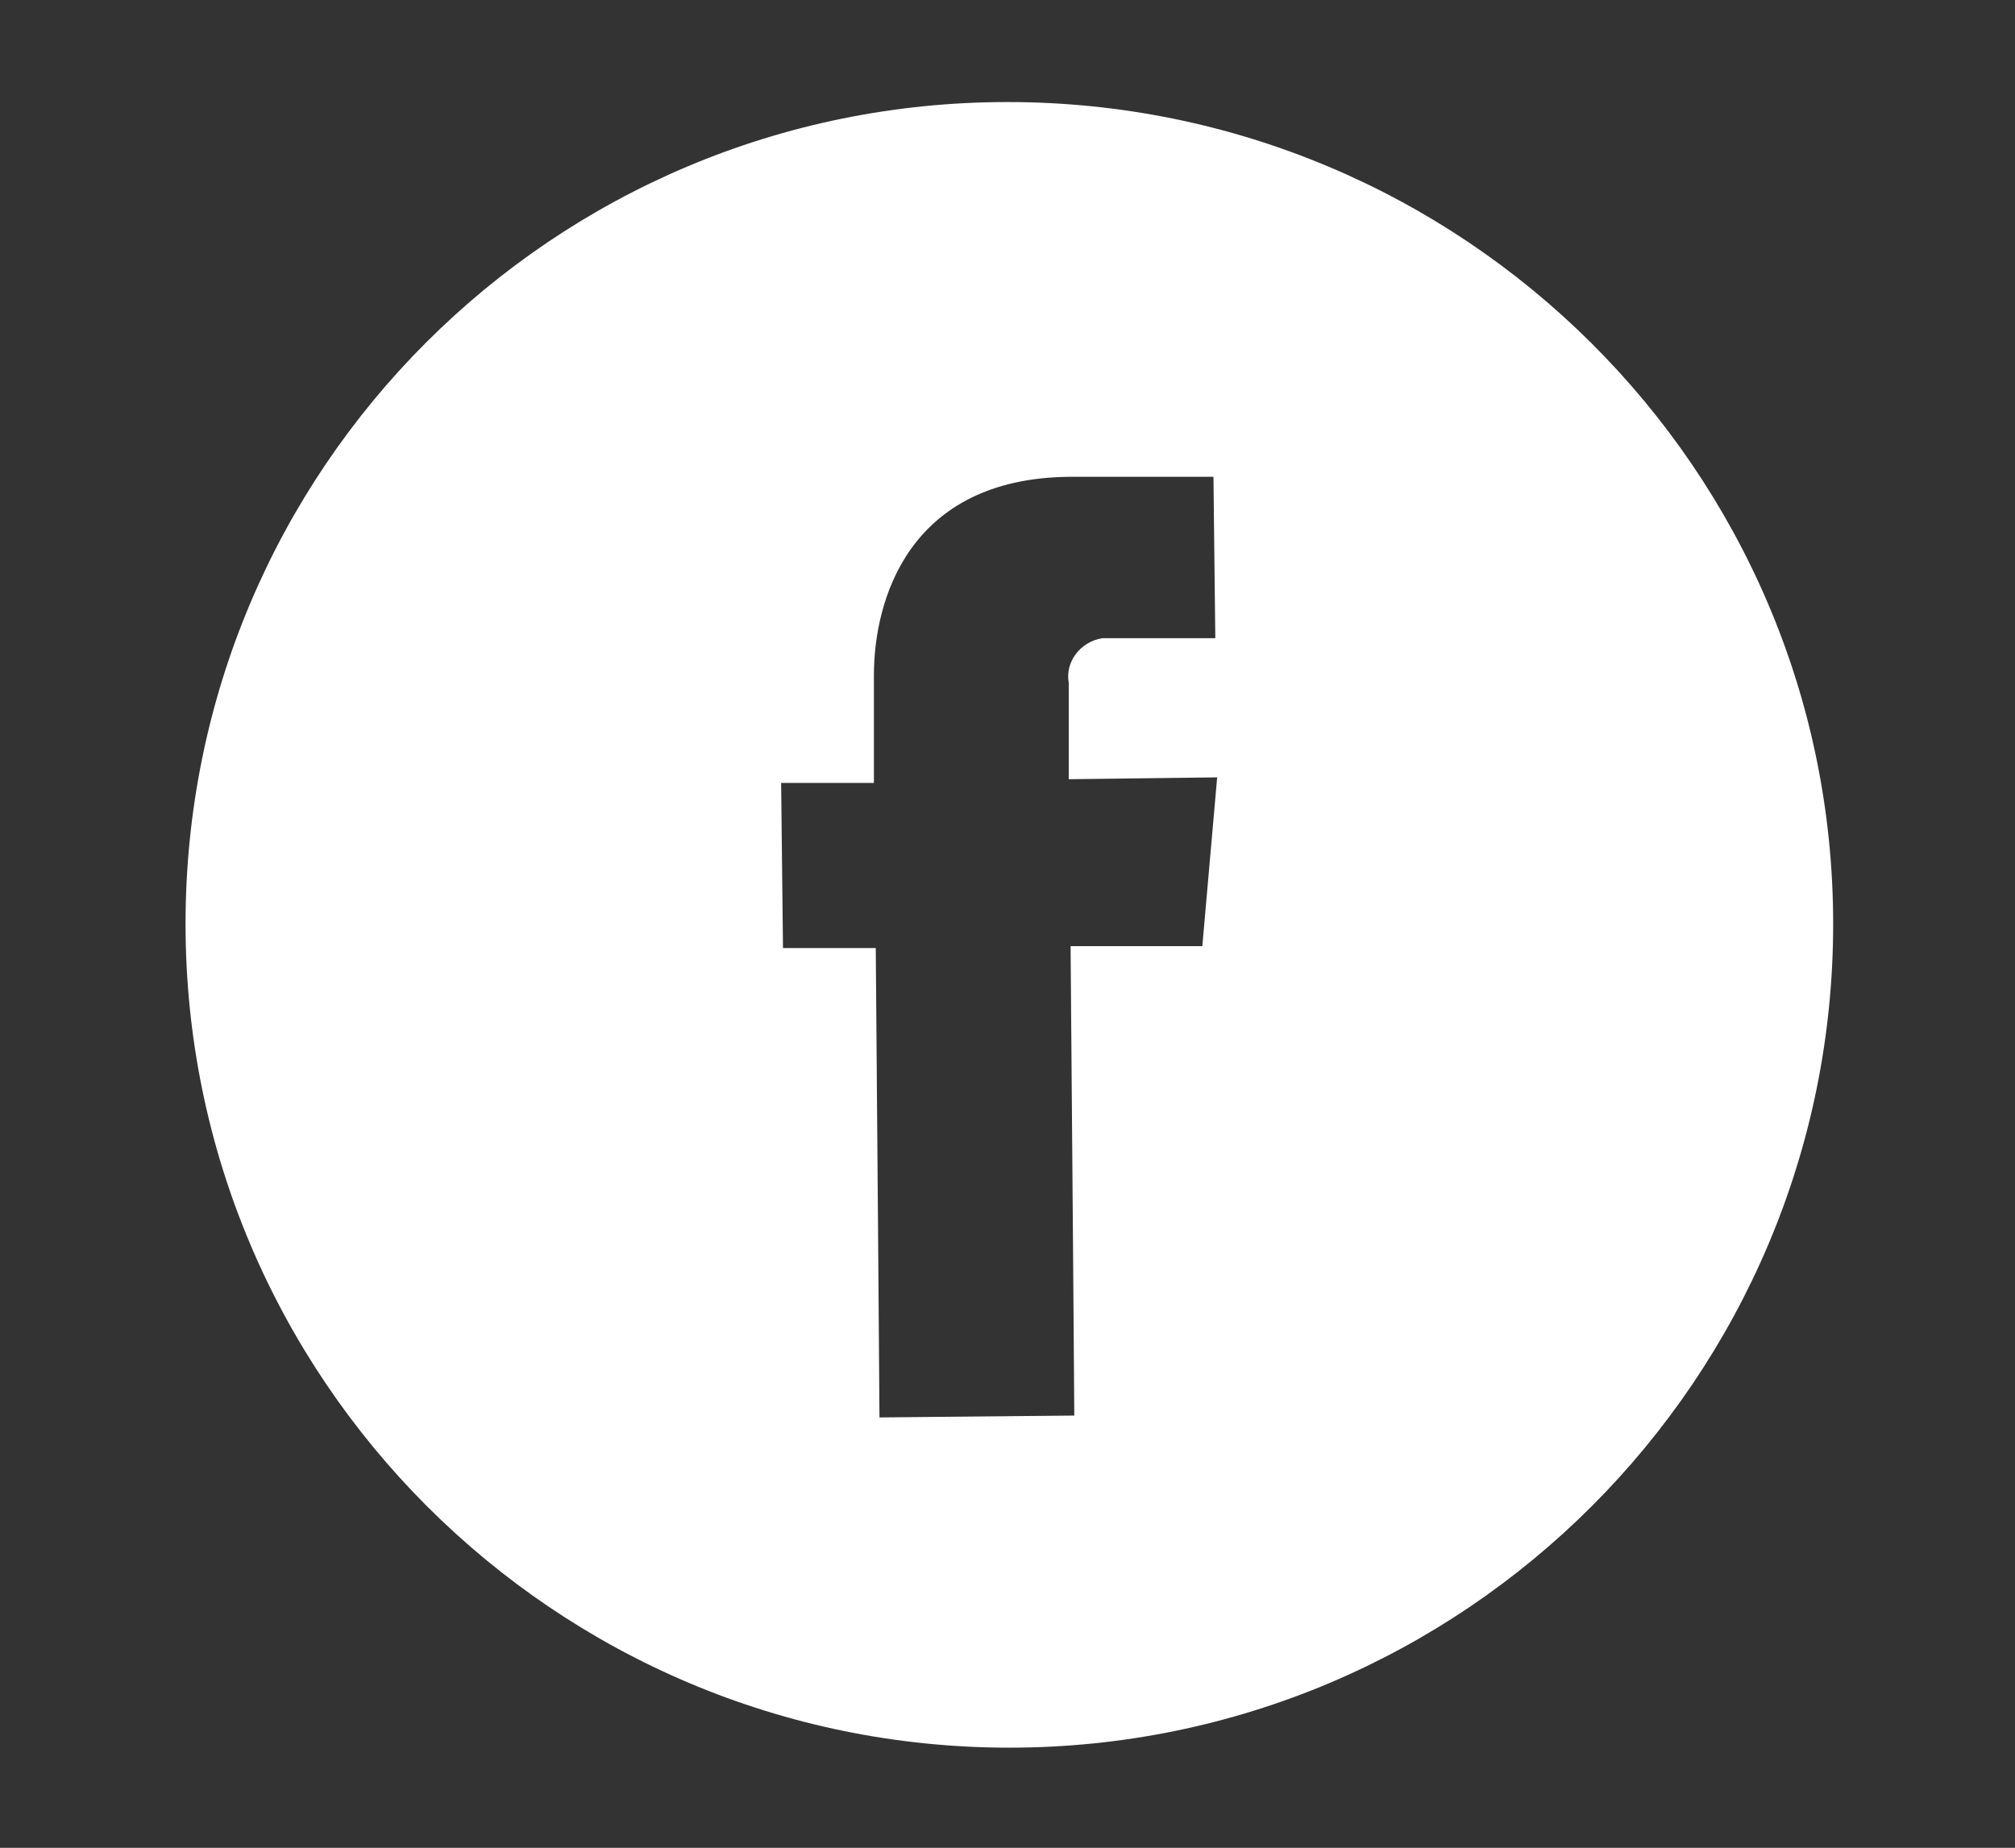 <?xml version="1.0" encoding="utf-8"?>
<!-- Generator: Adobe Illustrator 22.1.0, SVG Export Plug-In . SVG Version: 6.00 Build 0)  -->
<svg version="1.1" id="Layer_1" xmlns="http://www.w3.org/2000/svg" xmlns:xlink="http://www.w3.org/1999/xlink" x="0px" y="0px"
	 viewBox="0 0 108.6 99.6" style="enable-background:new 0 0 108.6 99.6;" xml:space="preserve">
<rect x="0" y="0" width="108.6" height="99.6" fill="#333333" stroke="none"/>
<style type="text/css">
	.st0{fill:#FFFFFF;}
</style>
<title>web-icons</title>
<path class="st0" d="M54.3,5.5C29.8,5.5,10,25.3,10,49.8s19.9,44.4,44.4,44.4s44.4-19.9,44.4-44.4S78.8,5.5,54.3,5.5z M64.8,51h-7.1
	c0.1,11.3,0.2,25.3,0.2,25.3l-10.5,0.1c0,0-0.1-13.8-0.2-25.3h-5l-0.1-8.9h5v-5.8c0-4.1,1.9-10.6,10.5-10.7h7.8l0.1,8.7l-5.7,0
	c-0.1,0-0.3,0-0.4,0c-1.2,0.2-2,1.3-1.8,2.4v5.2l8-0.1L64.8,51z"/>
</svg>
